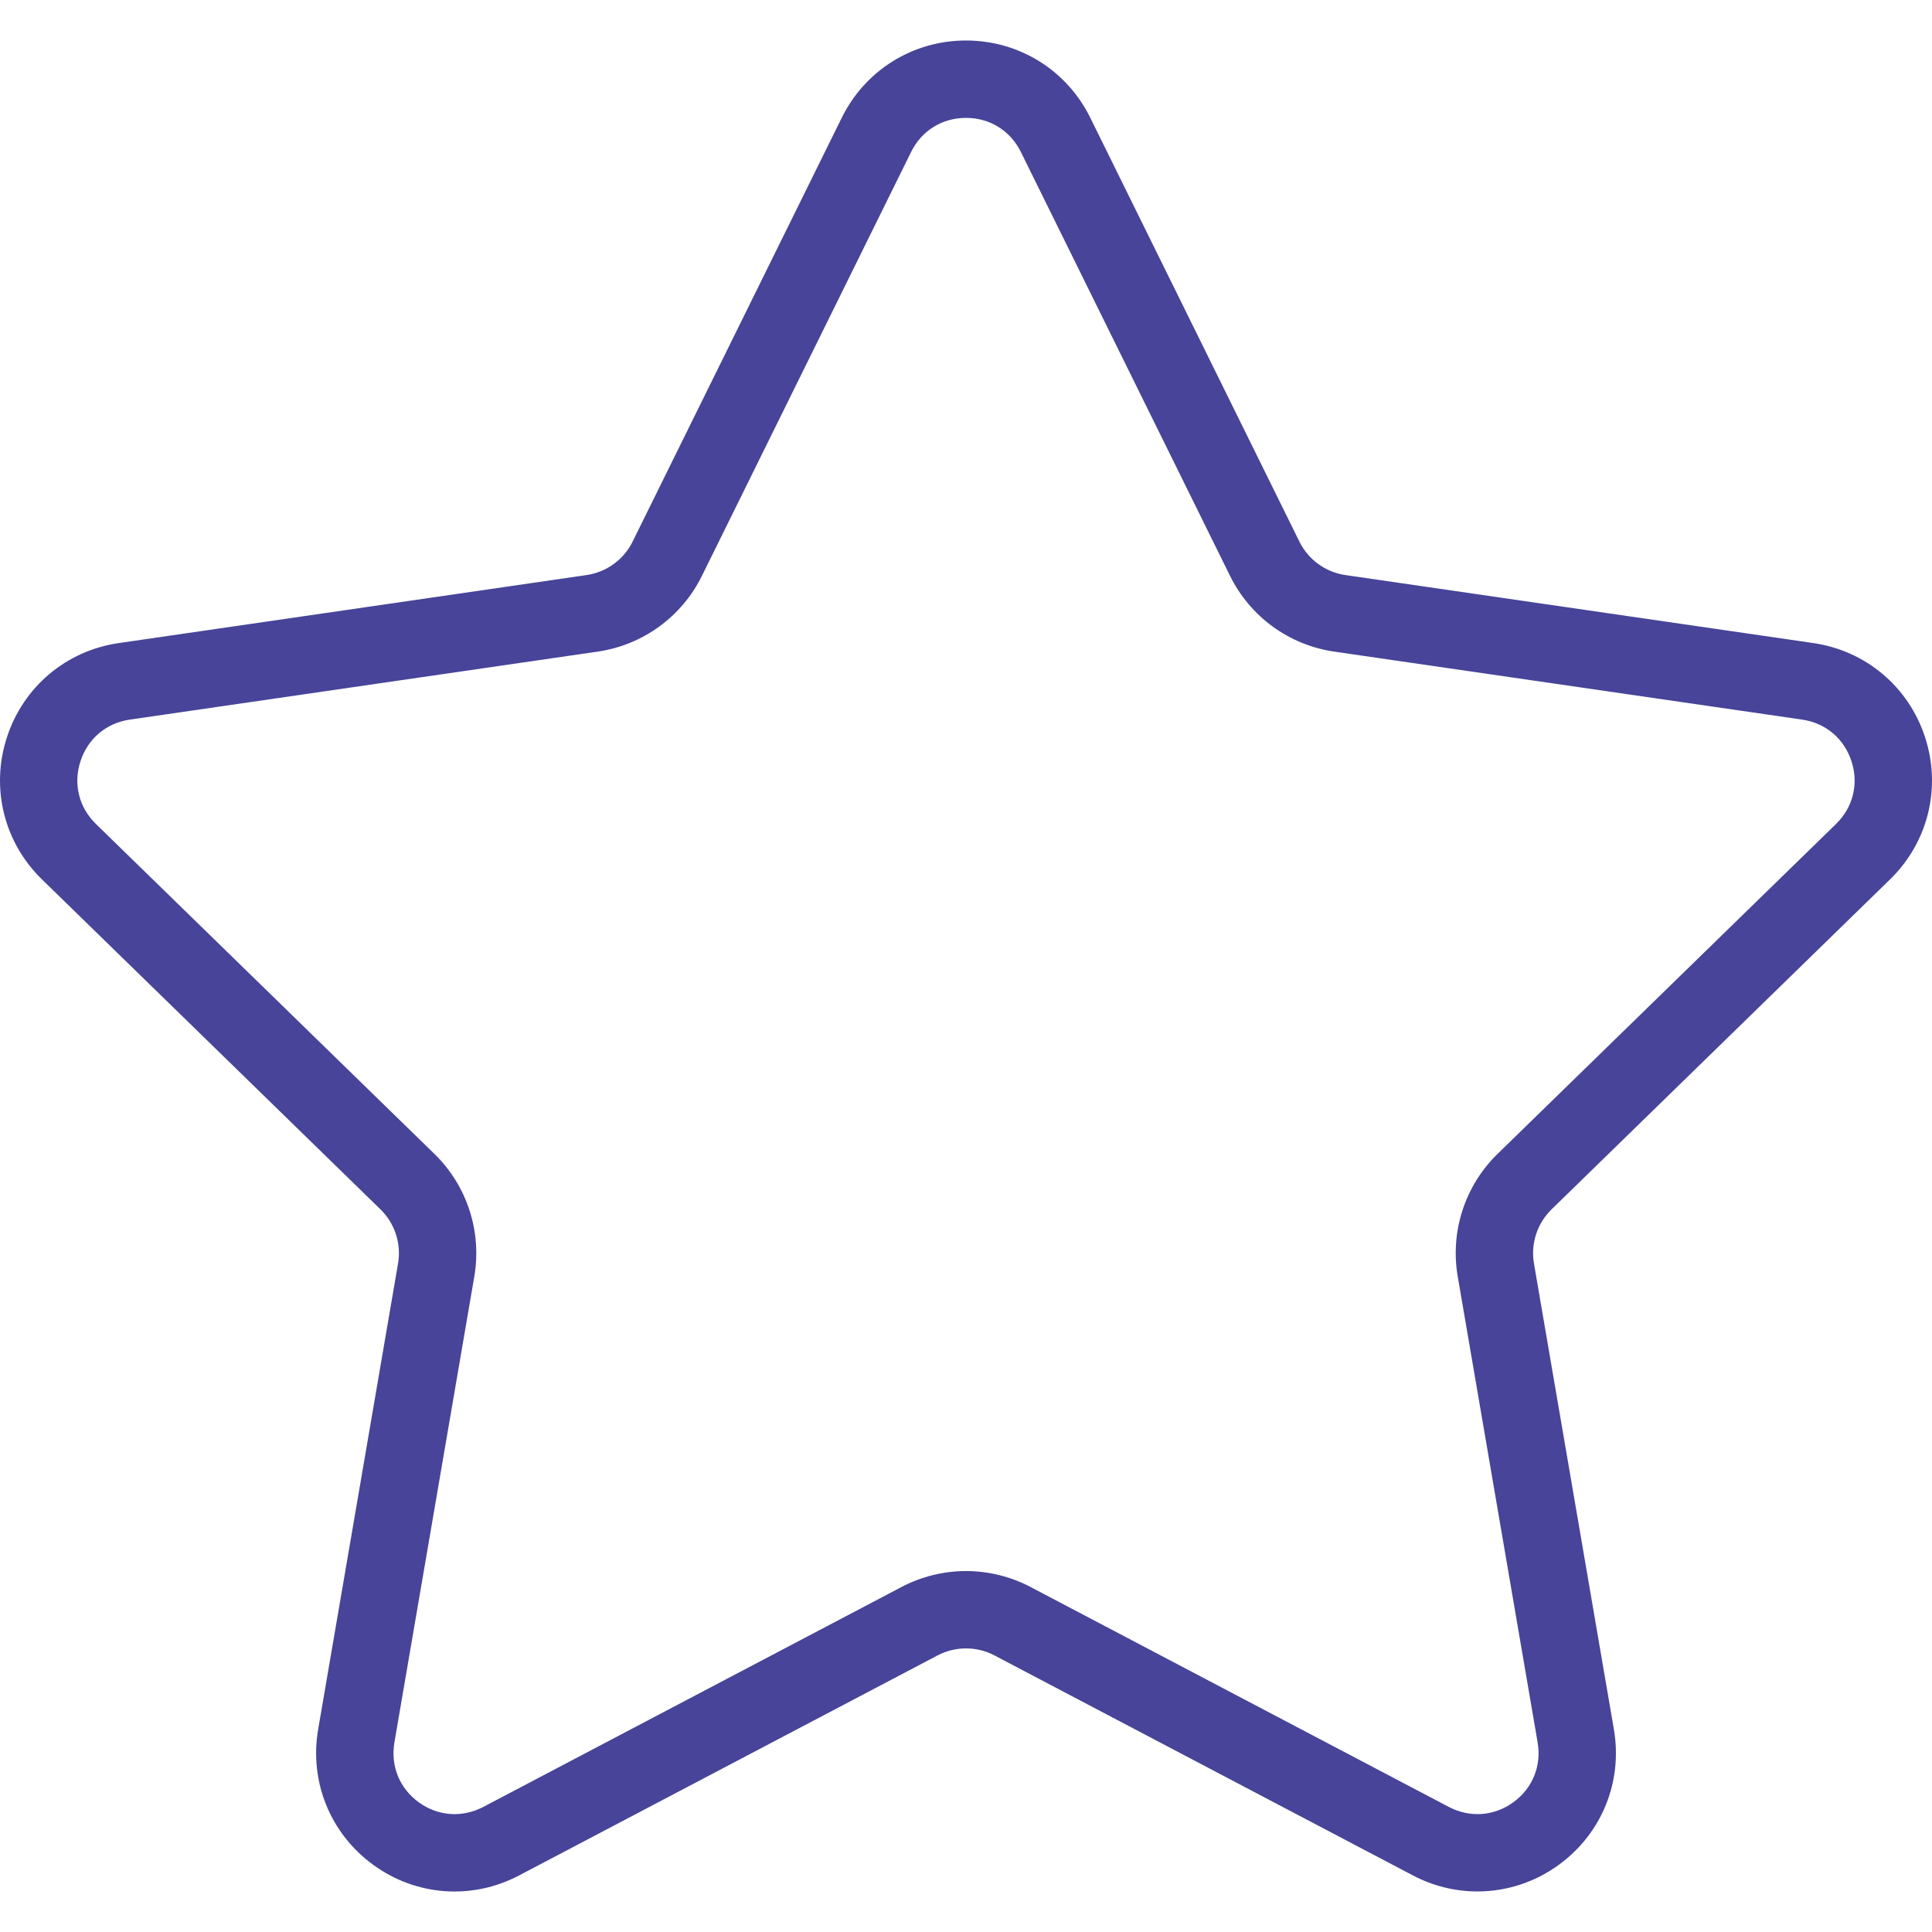 <?xml version="1.0"?>
<svg xmlns="http://www.w3.org/2000/svg" xmlns:xlink="http://www.w3.org/1999/xlink" version="1.1" id="Capa_1" x="0px" y="0px" viewBox="0 0 49.94 49.94" style="enable-background:new 0 0 49.94 49.94;" xml:space="preserve" width="512px" height="512px" class=""><g><path d="M48.856,22.731c0.983-0.958,1.33-2.364,0.906-3.671c-0.425-1.307-1.532-2.24-2.892-2.438l-12.092-1.757  c-0.515-0.075-0.96-0.398-1.19-0.865L28.182,3.043c-0.607-1.231-1.839-1.996-3.212-1.996c-1.372,0-2.604,0.765-3.211,1.996  L16.352,14c-0.23,0.467-0.676,0.79-1.191,0.865L3.069,16.623C1.71,16.82,0.603,17.753,0.178,19.06  c-0.424,1.307-0.077,2.713,0.906,3.671l8.749,8.528c0.373,0.364,0.544,0.888,0.456,1.4L8.224,44.702  c-0.232,1.353,0.313,2.694,1.424,3.502c1.11,0.809,2.555,0.914,3.772,0.273l10.814-5.686c0.461-0.242,1.011-0.242,1.472,0  l10.815,5.686c0.528,0.278,1.1,0.415,1.669,0.415c0.739,0,1.475-0.231,2.103-0.688c1.111-0.808,1.656-2.149,1.424-3.502  L39.651,32.66c-0.088-0.513,0.083-1.036,0.456-1.4L48.856,22.731z M37.681,32.998l2.065,12.042c0.104,0.606-0.131,1.185-0.629,1.547  c-0.499,0.361-1.12,0.405-1.665,0.121l-10.815-5.687c-0.521-0.273-1.095-0.411-1.667-0.411s-1.145,0.138-1.667,0.412l-10.813,5.686  c-0.547,0.284-1.168,0.24-1.666-0.121c-0.498-0.362-0.732-0.94-0.629-1.547l2.065-12.042c0.199-1.162-0.186-2.348-1.03-3.17  L2.48,21.299c-0.441-0.43-0.591-1.036-0.4-1.621c0.19-0.586,0.667-0.988,1.276-1.077l12.091-1.757  c1.167-0.169,2.176-0.901,2.697-1.959l5.407-10.957c0.272-0.552,0.803-0.881,1.418-0.881c0.616,0,1.146,0.329,1.419,0.881  l5.407,10.957c0.521,1.058,1.529,1.79,2.696,1.959l12.092,1.757c0.609,0.089,1.086,0.491,1.276,1.077  c0.19,0.585,0.041,1.191-0.4,1.621l-8.749,8.528C37.866,30.65,37.481,31.835,37.681,32.998z" data-original="#000000" class="active-path" data-old_color="#000000" fill="#474499"/></g> </svg>

